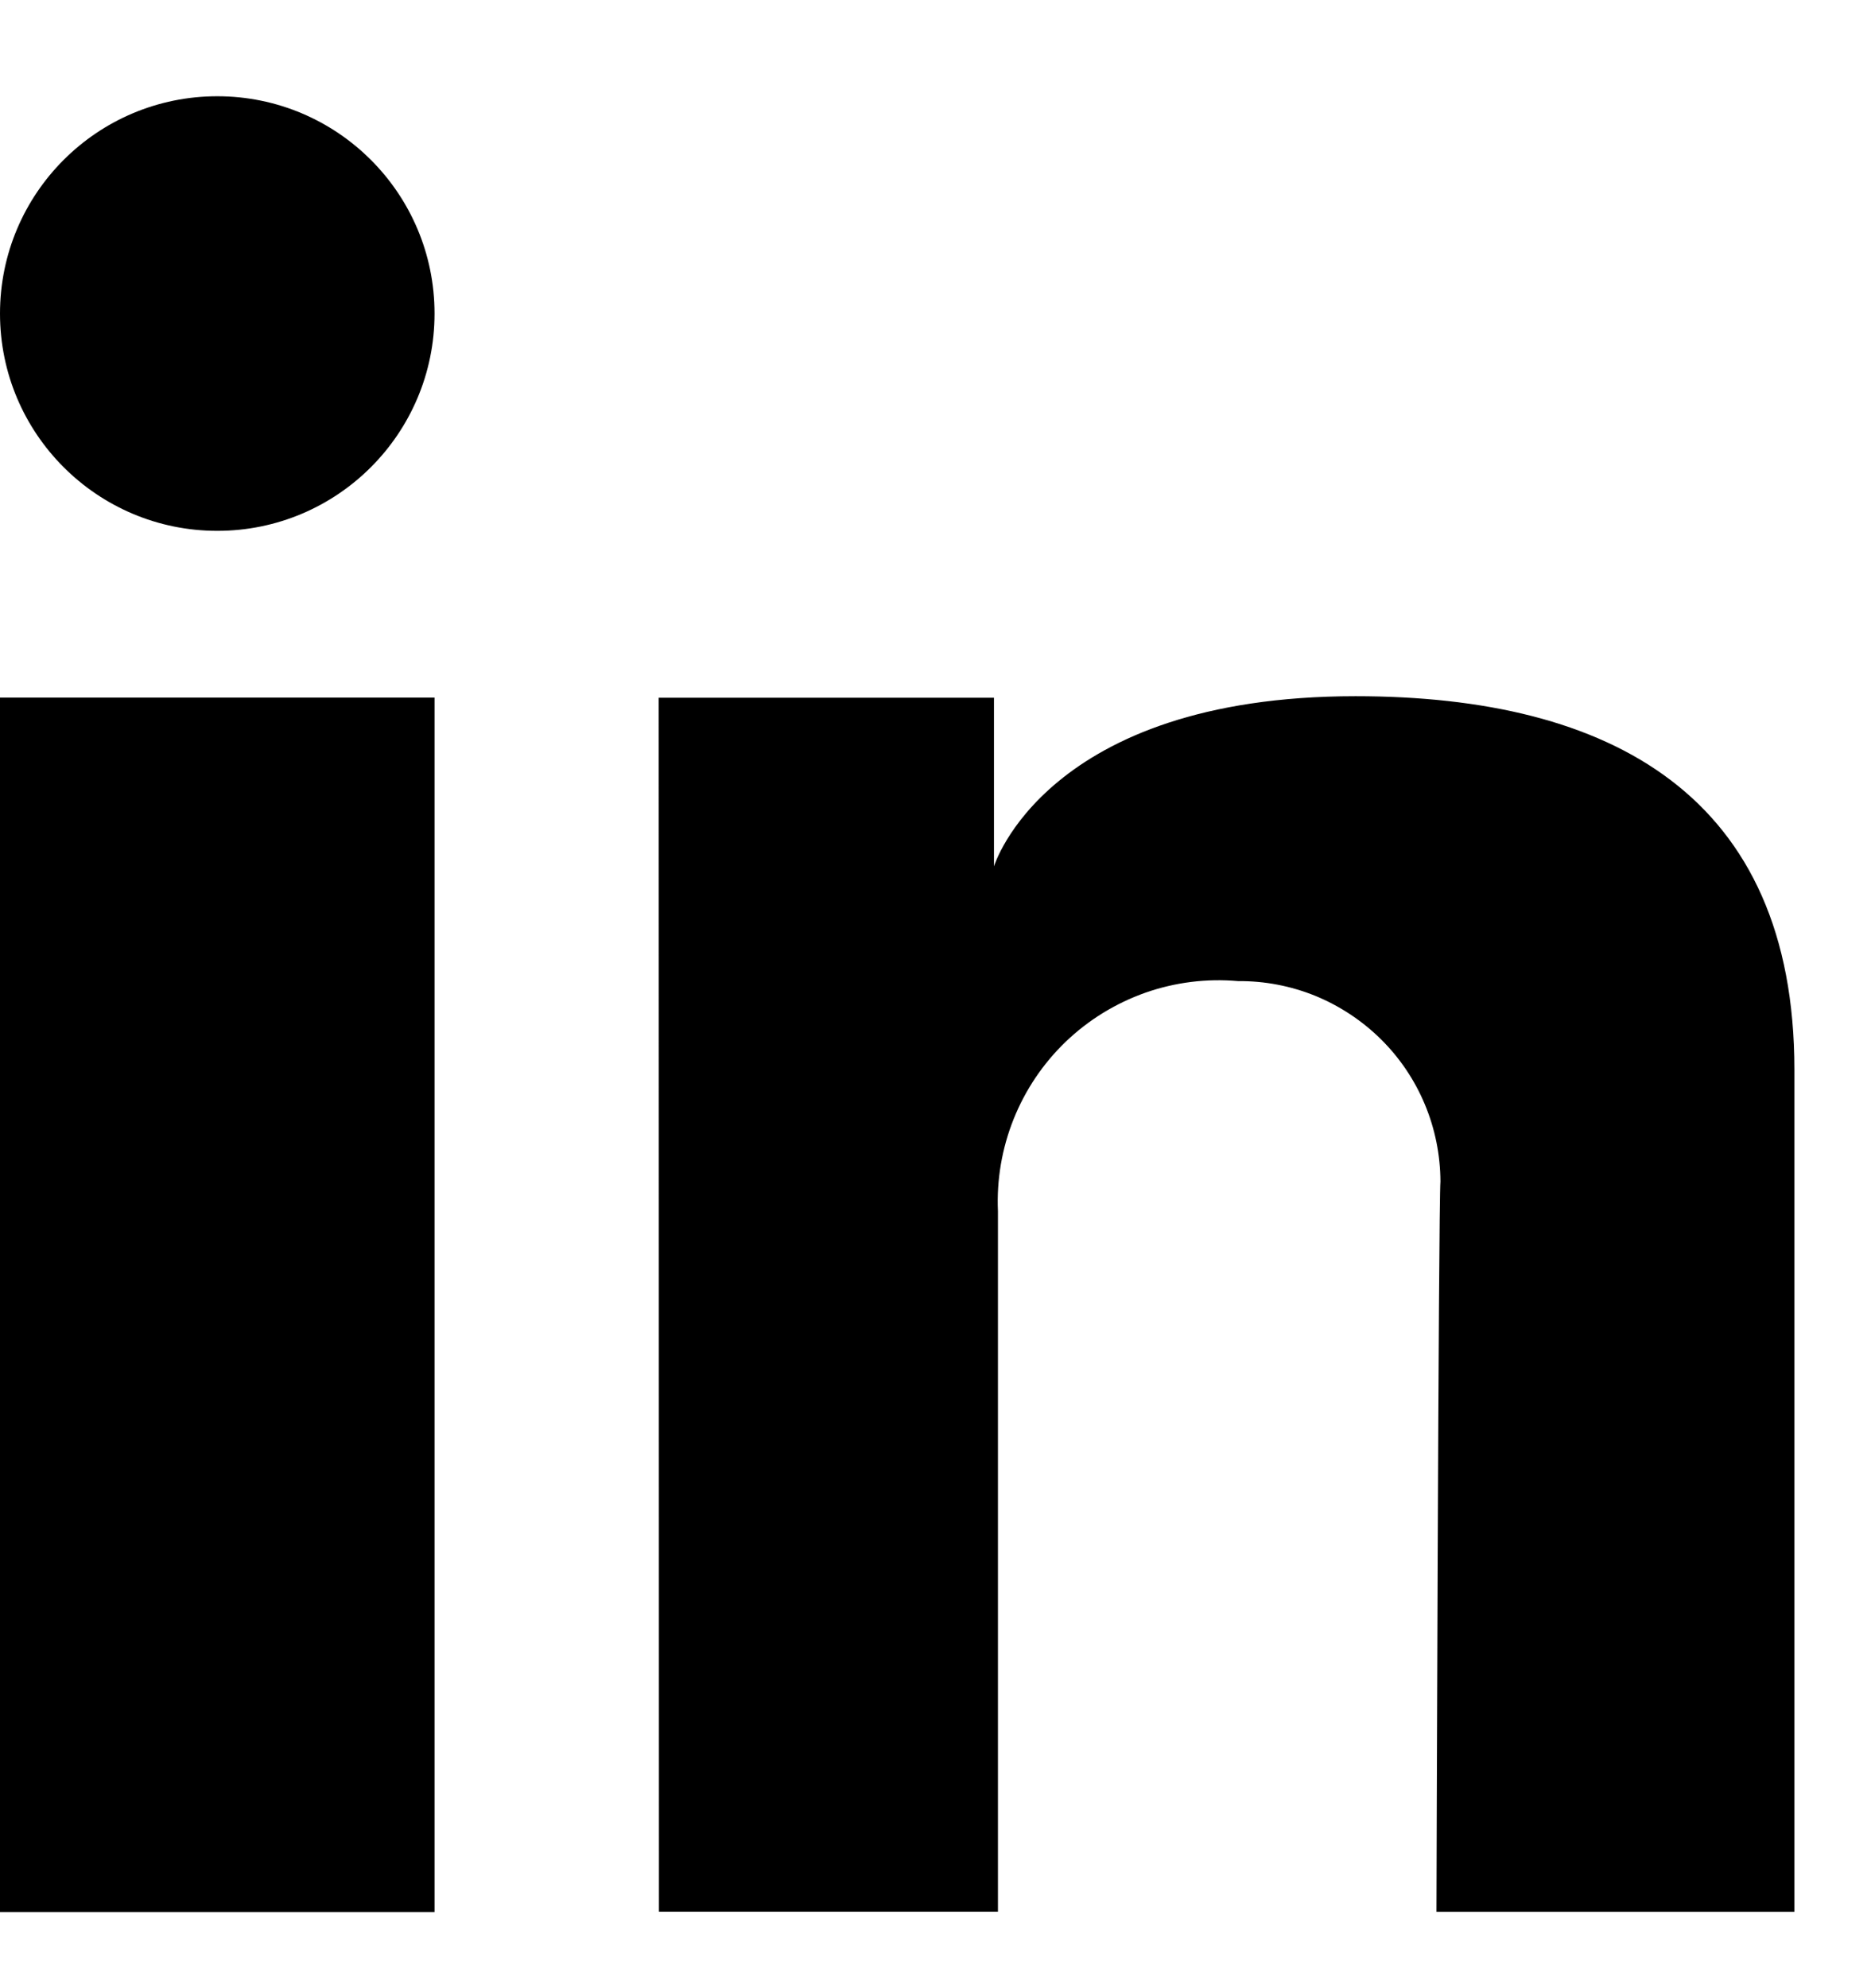 <svg width="16" height="17" viewBox="0 0 16 17" fill="none" xmlns="http://www.w3.org/2000/svg">
<path d="M3.716 5.965H-0V16.349H3.716V5.965Z" fill="black"/>
<path d="M5.633 5.966H8.5V7.408C8.5 7.408 8.941 5.953 11.592 5.953C13.78 5.953 15.345 6.806 15.345 9.147V16.347H12.284C12.284 16.347 12.301 10.29 12.318 10.103C12.317 9.876 12.272 9.652 12.185 9.444C12.098 9.235 11.97 9.045 11.809 8.886C11.648 8.727 11.457 8.601 11.248 8.515C11.038 8.43 10.814 8.387 10.588 8.389C10.319 8.365 10.049 8.399 9.795 8.488C9.541 8.578 9.309 8.72 9.114 8.907C8.92 9.093 8.768 9.319 8.668 9.569C8.568 9.819 8.522 10.088 8.534 10.357V16.346H5.635L5.633 5.966Z" fill="black"/>
<path d="M1.858 4.539C2.884 4.539 3.716 3.707 3.716 2.681C3.716 1.655 2.884 0.823 1.858 0.823C0.832 0.823 -0 1.655 -0 2.681C-0 3.707 0.832 4.539 1.858 4.539Z" fill="black"/>
</svg>